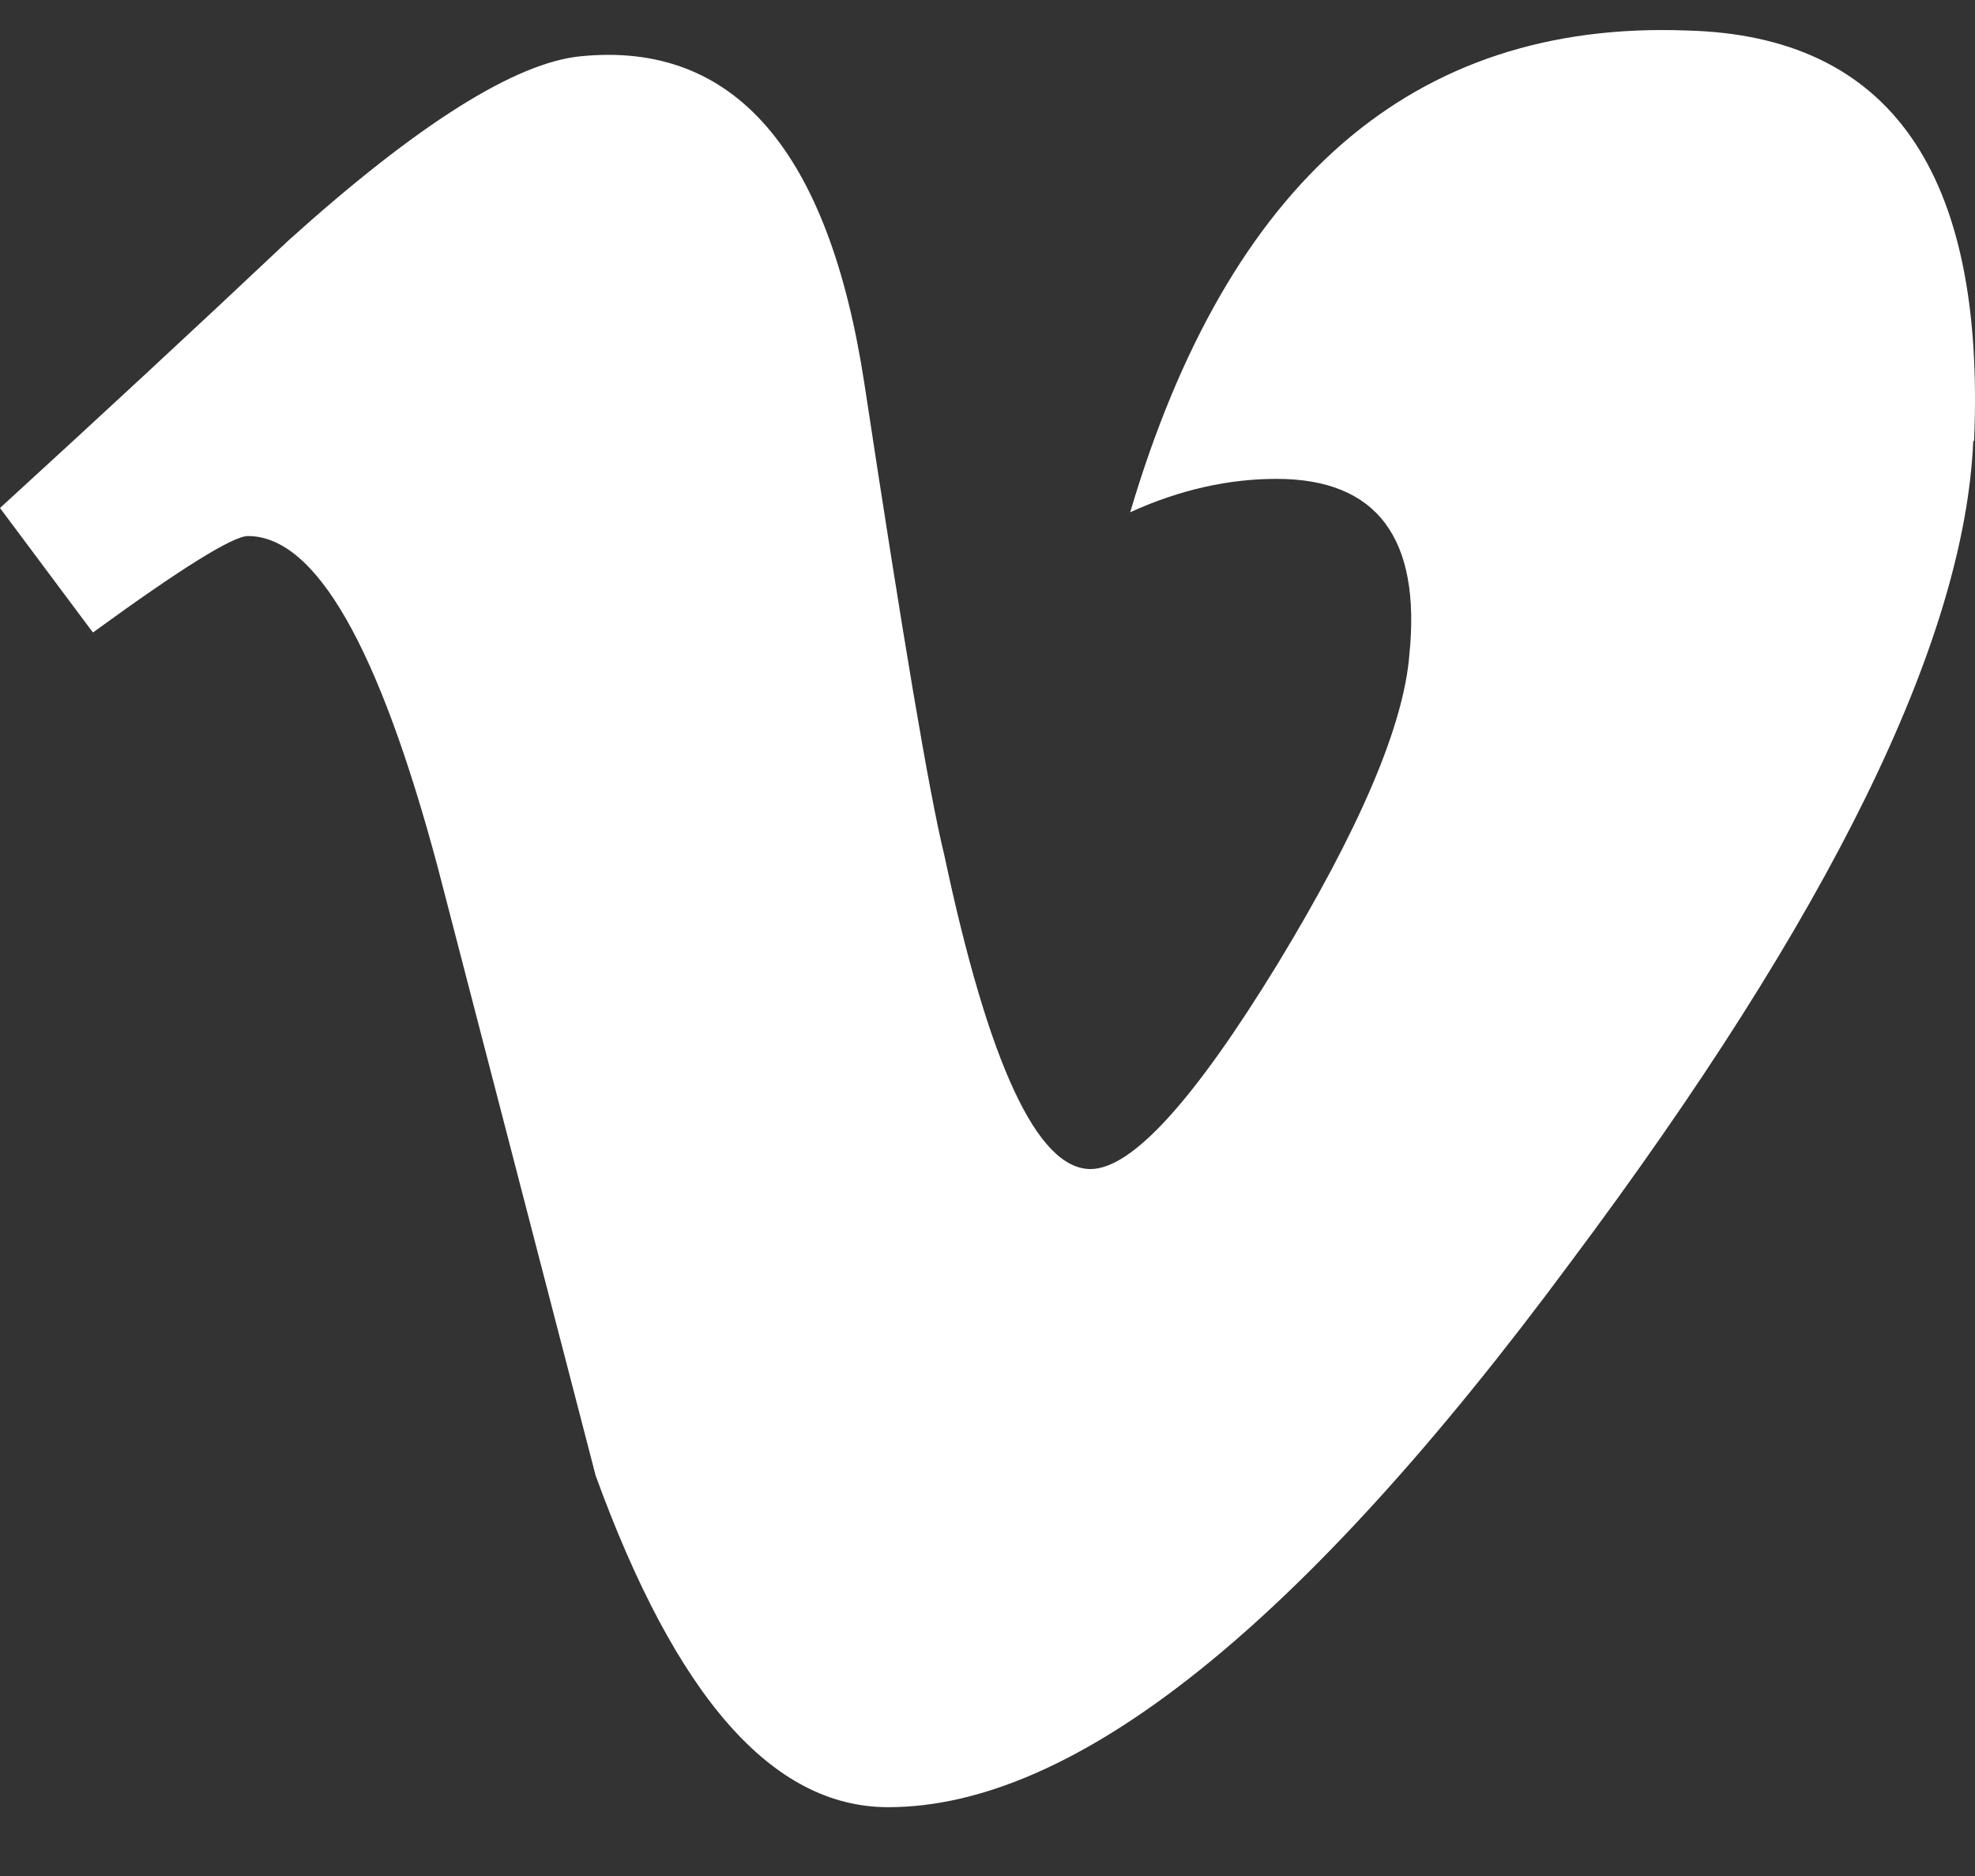 <?xml version="1.0" encoding="UTF-8"?> <svg xmlns="http://www.w3.org/2000/svg" width="20" height="19" viewBox="0 0 20 19" fill="none"><rect x="0" y="0" width="20" height="19" fill="#333333" stroke="none"/><path d="M19.982 4.47C19.894 6.495 18.533 9.271 15.902 12.787C13.18 16.467 10.883 18.303 8.994 18.303C7.819 18.303 6.846 17.184 6.032 14.945L4.433 8.784C3.835 6.548 3.196 5.429 2.51 5.429C2.36 5.429 1.836 5.754 0.941 6.406L0 5.145C0.987 4.242 1.96 3.342 2.917 2.439C4.232 1.253 5.222 0.634 5.88 0.57C7.436 0.414 8.393 1.523 8.754 3.89C9.142 6.446 9.409 8.036 9.562 8.658C10.011 10.778 10.505 11.84 11.043 11.84C11.46 11.84 12.088 11.15 12.931 9.774C13.768 8.397 14.214 7.353 14.272 6.632C14.392 5.449 13.942 4.85 12.927 4.85C12.449 4.85 11.954 4.956 11.445 5.188C12.435 1.841 14.307 0.204 17.081 0.309C19.142 0.36 20.105 1.749 19.991 4.461L19.982 4.47Z" fill="white"></path></svg> 